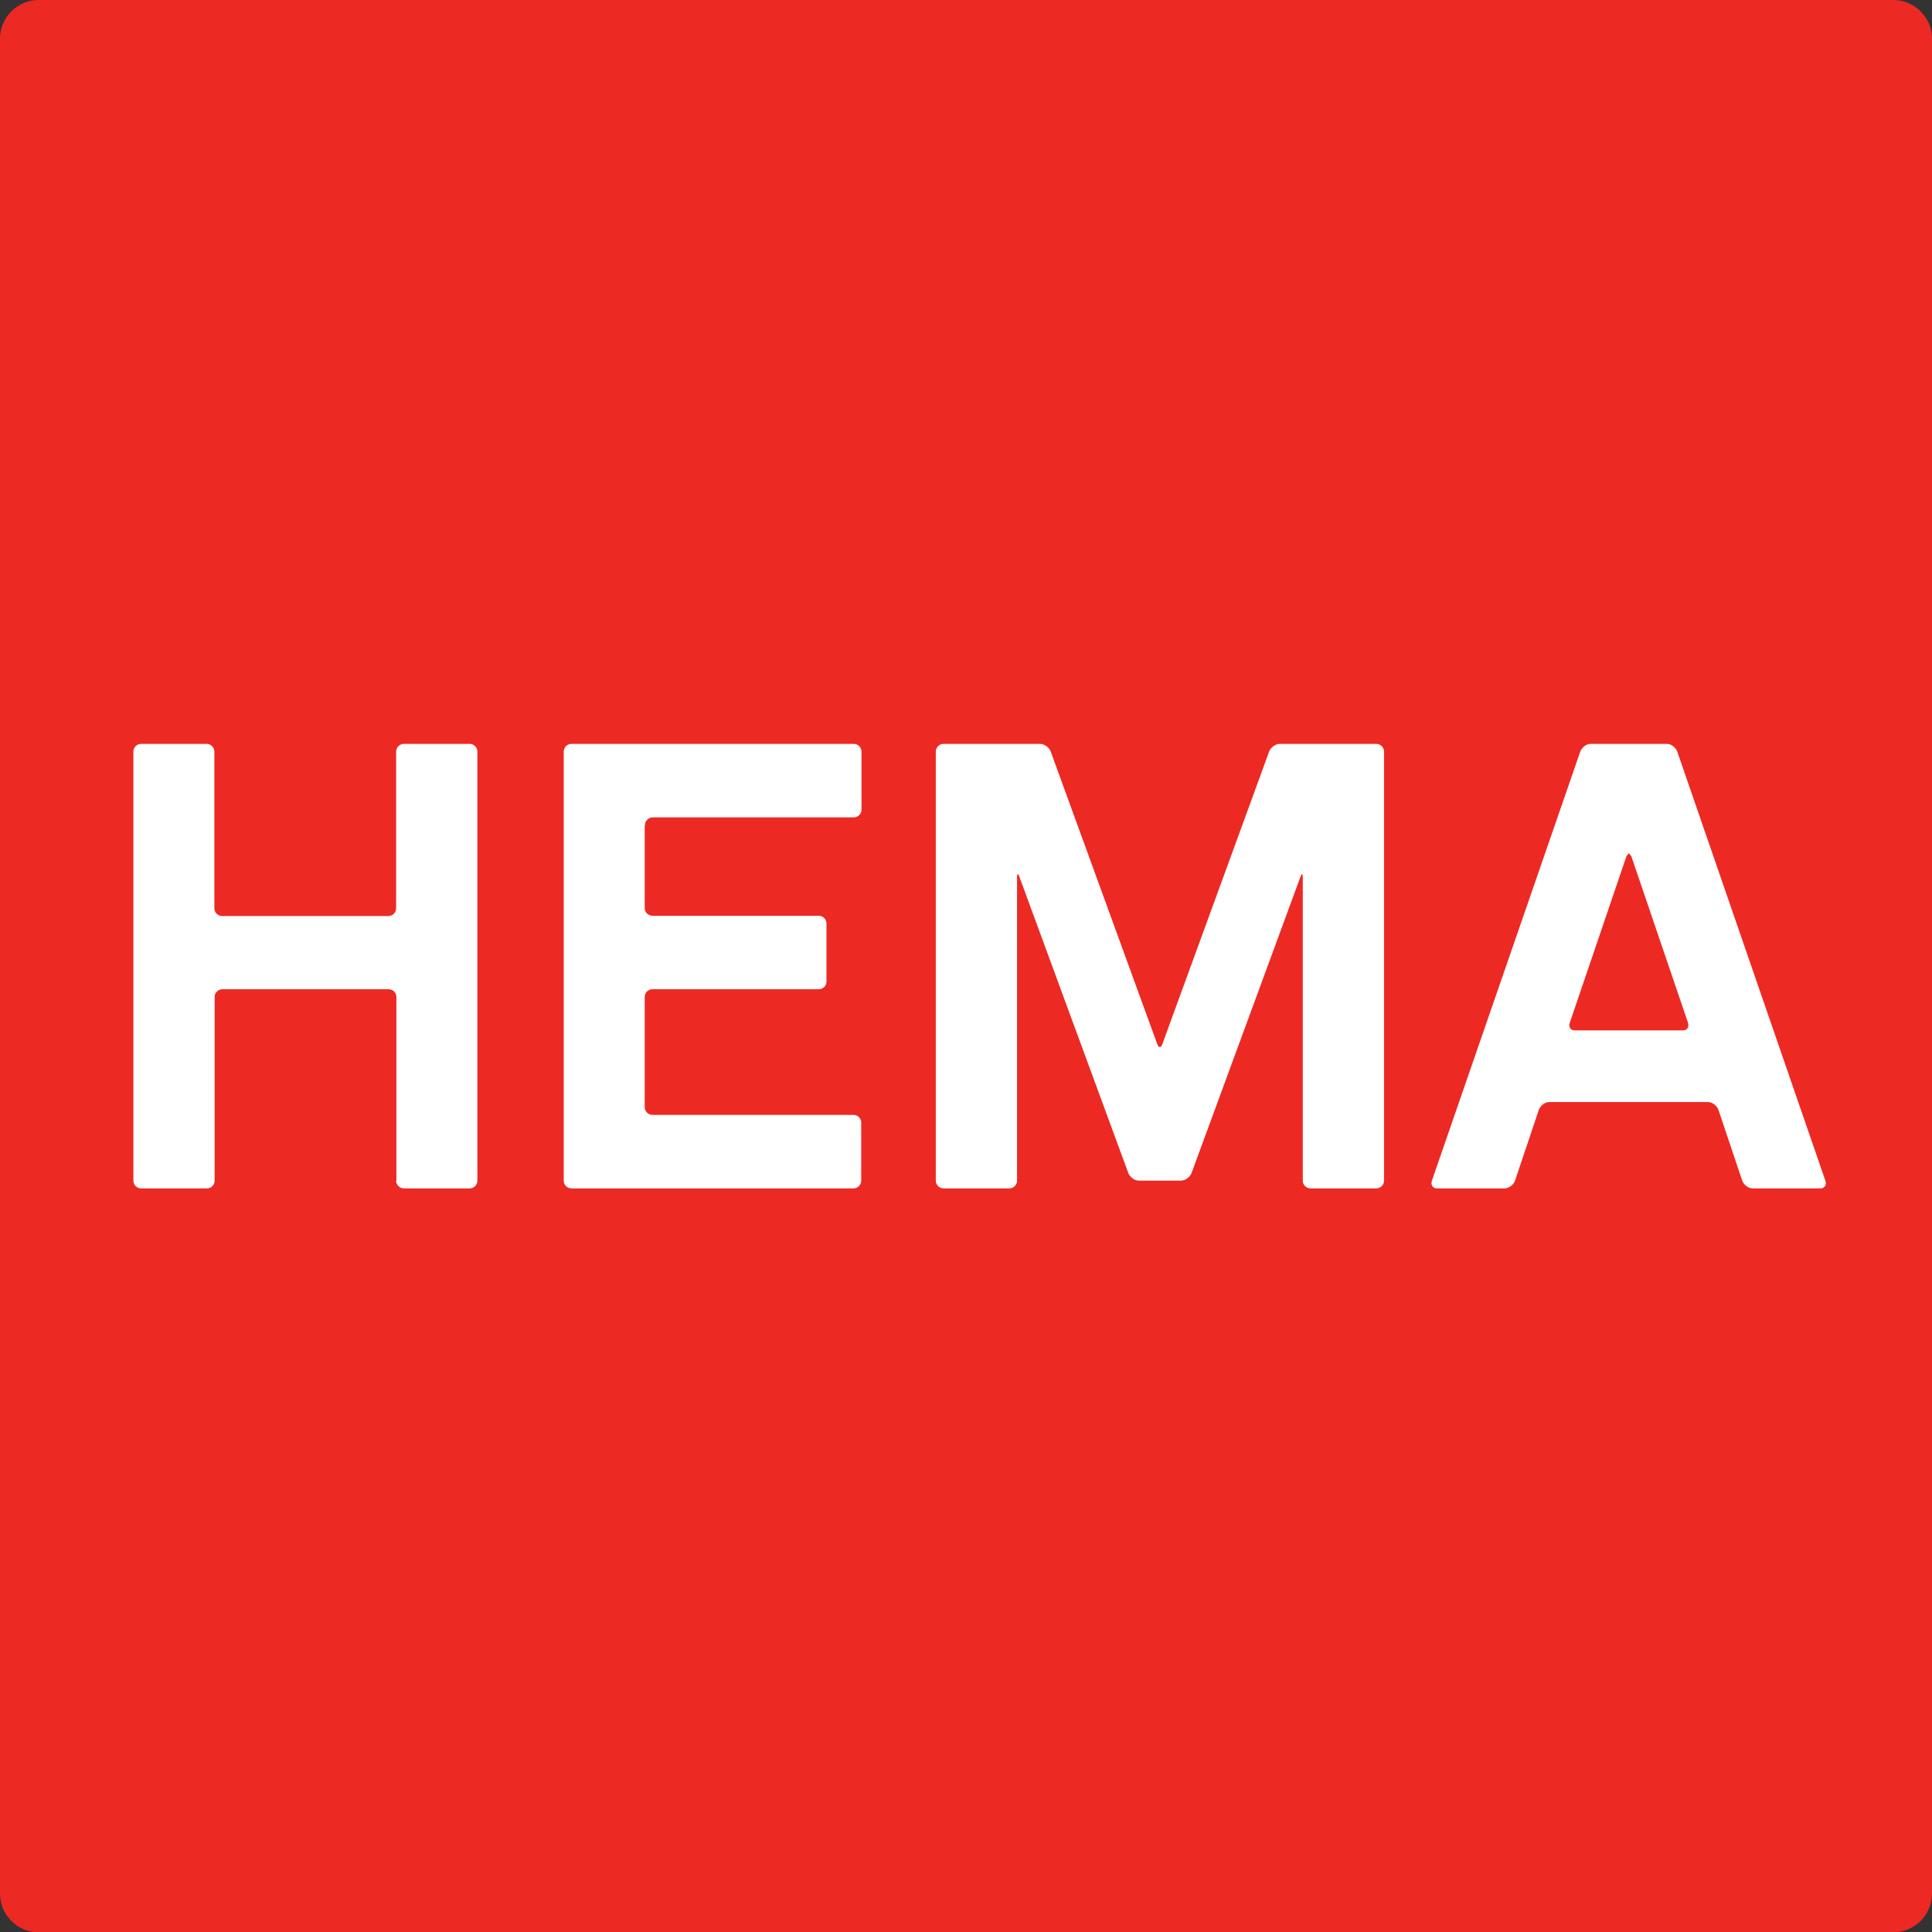 <?xml version="1.0" encoding="utf-8"?>
<!-- Generator: Adobe Illustrator 23.0.1, SVG Export Plug-In . SVG Version: 6.00 Build 0)  -->
<svg width="72.28" height="72.28" version="1.1" id="Layer_1" xmlns="http://www.w3.org/2000/svg" xmlns:xlink="http://www.w3.org/1999/xlink" x="0px" y="0px" viewBox="0 0 72.28 72.28" style="enable-background:new 0 0 72.28 72.28;" xml:space="preserve">
<rect x="0" y="0" width="72.28" height="72.28" fill="#333333" stroke="none"/>
<style type="text/css">
	.st0{fill:#ED2924;}
	.st1{fill:#FFFFFF;}
</style>
	<path class="st0" d="M0,70.84c0,0.8,0.65,1.45,1.44,1.45h69.39c0.8,0,1.45-0.65,1.45-1.45V1.45c0-0.8-0.65-1.45-1.45-1.45H1.44
		C0.65,0,0,0.65,0,1.45V70.84z"/>
	<path class="st1" d="M14.82,44.17c0,0.16,0.13,0.29,0.29,0.29h2.46c0.16,0,0.29-0.13,0.29-0.29V28.12c0-0.16-0.13-0.29-0.29-0.29
		h-2.46c-0.16,0-0.29,0.13-0.29,0.29v5.86c0,0.16-0.13,0.29-0.29,0.29H8.31c-0.16,0-0.29-0.13-0.29-0.29v-5.86
		c0-0.16-0.13-0.29-0.29-0.29H5.28c-0.16,0-0.29,0.13-0.29,0.29v16.05c0,0.16,0.13,0.29,0.29,0.29h2.46c0.16,0,0.29-0.13,0.29-0.29
		V37.3c0-0.16,0.13-0.29,0.29-0.29h6.22c0.16,0,0.29,0.13,0.29,0.29V44.17z"/>
	<path class="st1" d="M24.13,30.87c0-0.16,0.13-0.29,0.29-0.29h7.52c0.16,0,0.29-0.13,0.29-0.29v-2.17c0-0.16-0.13-0.29-0.29-0.29
		H21.38c-0.16,0-0.29,0.13-0.29,0.29v16.05c0,0.16,0.13,0.29,0.29,0.29h10.55c0.16,0,0.29-0.13,0.29-0.29V42
		c0-0.16-0.13-0.29-0.29-0.29h-7.52c-0.16,0-0.29-0.13-0.29-0.29V37.3c0-0.16,0.13-0.29,0.29-0.29h6.22c0.16,0,0.29-0.13,0.29-0.29
		v-2.17c0-0.16-0.13-0.29-0.29-0.29h-6.22c-0.16,0-0.29-0.13-0.29-0.29V30.87z"/>
	<path class="st1" d="M62.36,27.83c0.16,0,0.33,0.13,0.39,0.29l5.54,16.05c0.06,0.16-0.03,0.29-0.19,0.29h-2.53
		c-0.16,0-0.33-0.13-0.39-0.29l-0.89-2.65c-0.06-0.16-0.23-0.29-0.39-0.29h-5.94c-0.16,0-0.33,0.13-0.39,0.29l-0.89,2.65
		c-0.06,0.16-0.23,0.29-0.39,0.29h-2.53c-0.16,0-0.24-0.13-0.19-0.29l5.55-16.05c0.06-0.16,0.23-0.29,0.39-0.29H62.36z M62.96,38.55
		c0.16,0,0.24-0.13,0.19-0.29l-2.12-6.23l-0.09-0.11l-0.09,0.11l-2.12,6.23c-0.06,0.16,0.03,0.29,0.19,0.29H62.96z"/>
	<path class="st1" d="M42.61,44.17c-0.16,0-0.34-0.13-0.4-0.29l-4.07-11.07c-0.05-0.15-0.09-0.14-0.09,0.02v11.34
		c0,0.16-0.13,0.29-0.29,0.29H35.3c-0.16,0-0.29-0.13-0.29-0.29V28.12c0-0.16,0.13-0.29,0.29-0.29h3.61c0.16,0,0.34,0.13,0.4,0.29
		l3.98,10.93c0.03,0.09,0.06,0.12,0.1,0.12c0.04,0,0.06-0.02,0.1-0.12l3.99-10.93c0.06-0.16,0.24-0.29,0.4-0.29h3.61
		c0.16,0,0.29,0.13,0.29,0.29v16.05c0,0.16-0.13,0.29-0.29,0.29h-2.46c-0.16,0-0.29-0.13-0.29-0.29V32.83c0-0.16-0.03-0.17-0.09-0.02
		l-4.07,11.07c-0.06,0.16-0.24,0.29-0.4,0.29H42.61z"/>
<g>
</g>
<g>
</g>
<g>
</g>
<g>
</g>
<g>
</g>
<g>
</g>
</svg>
